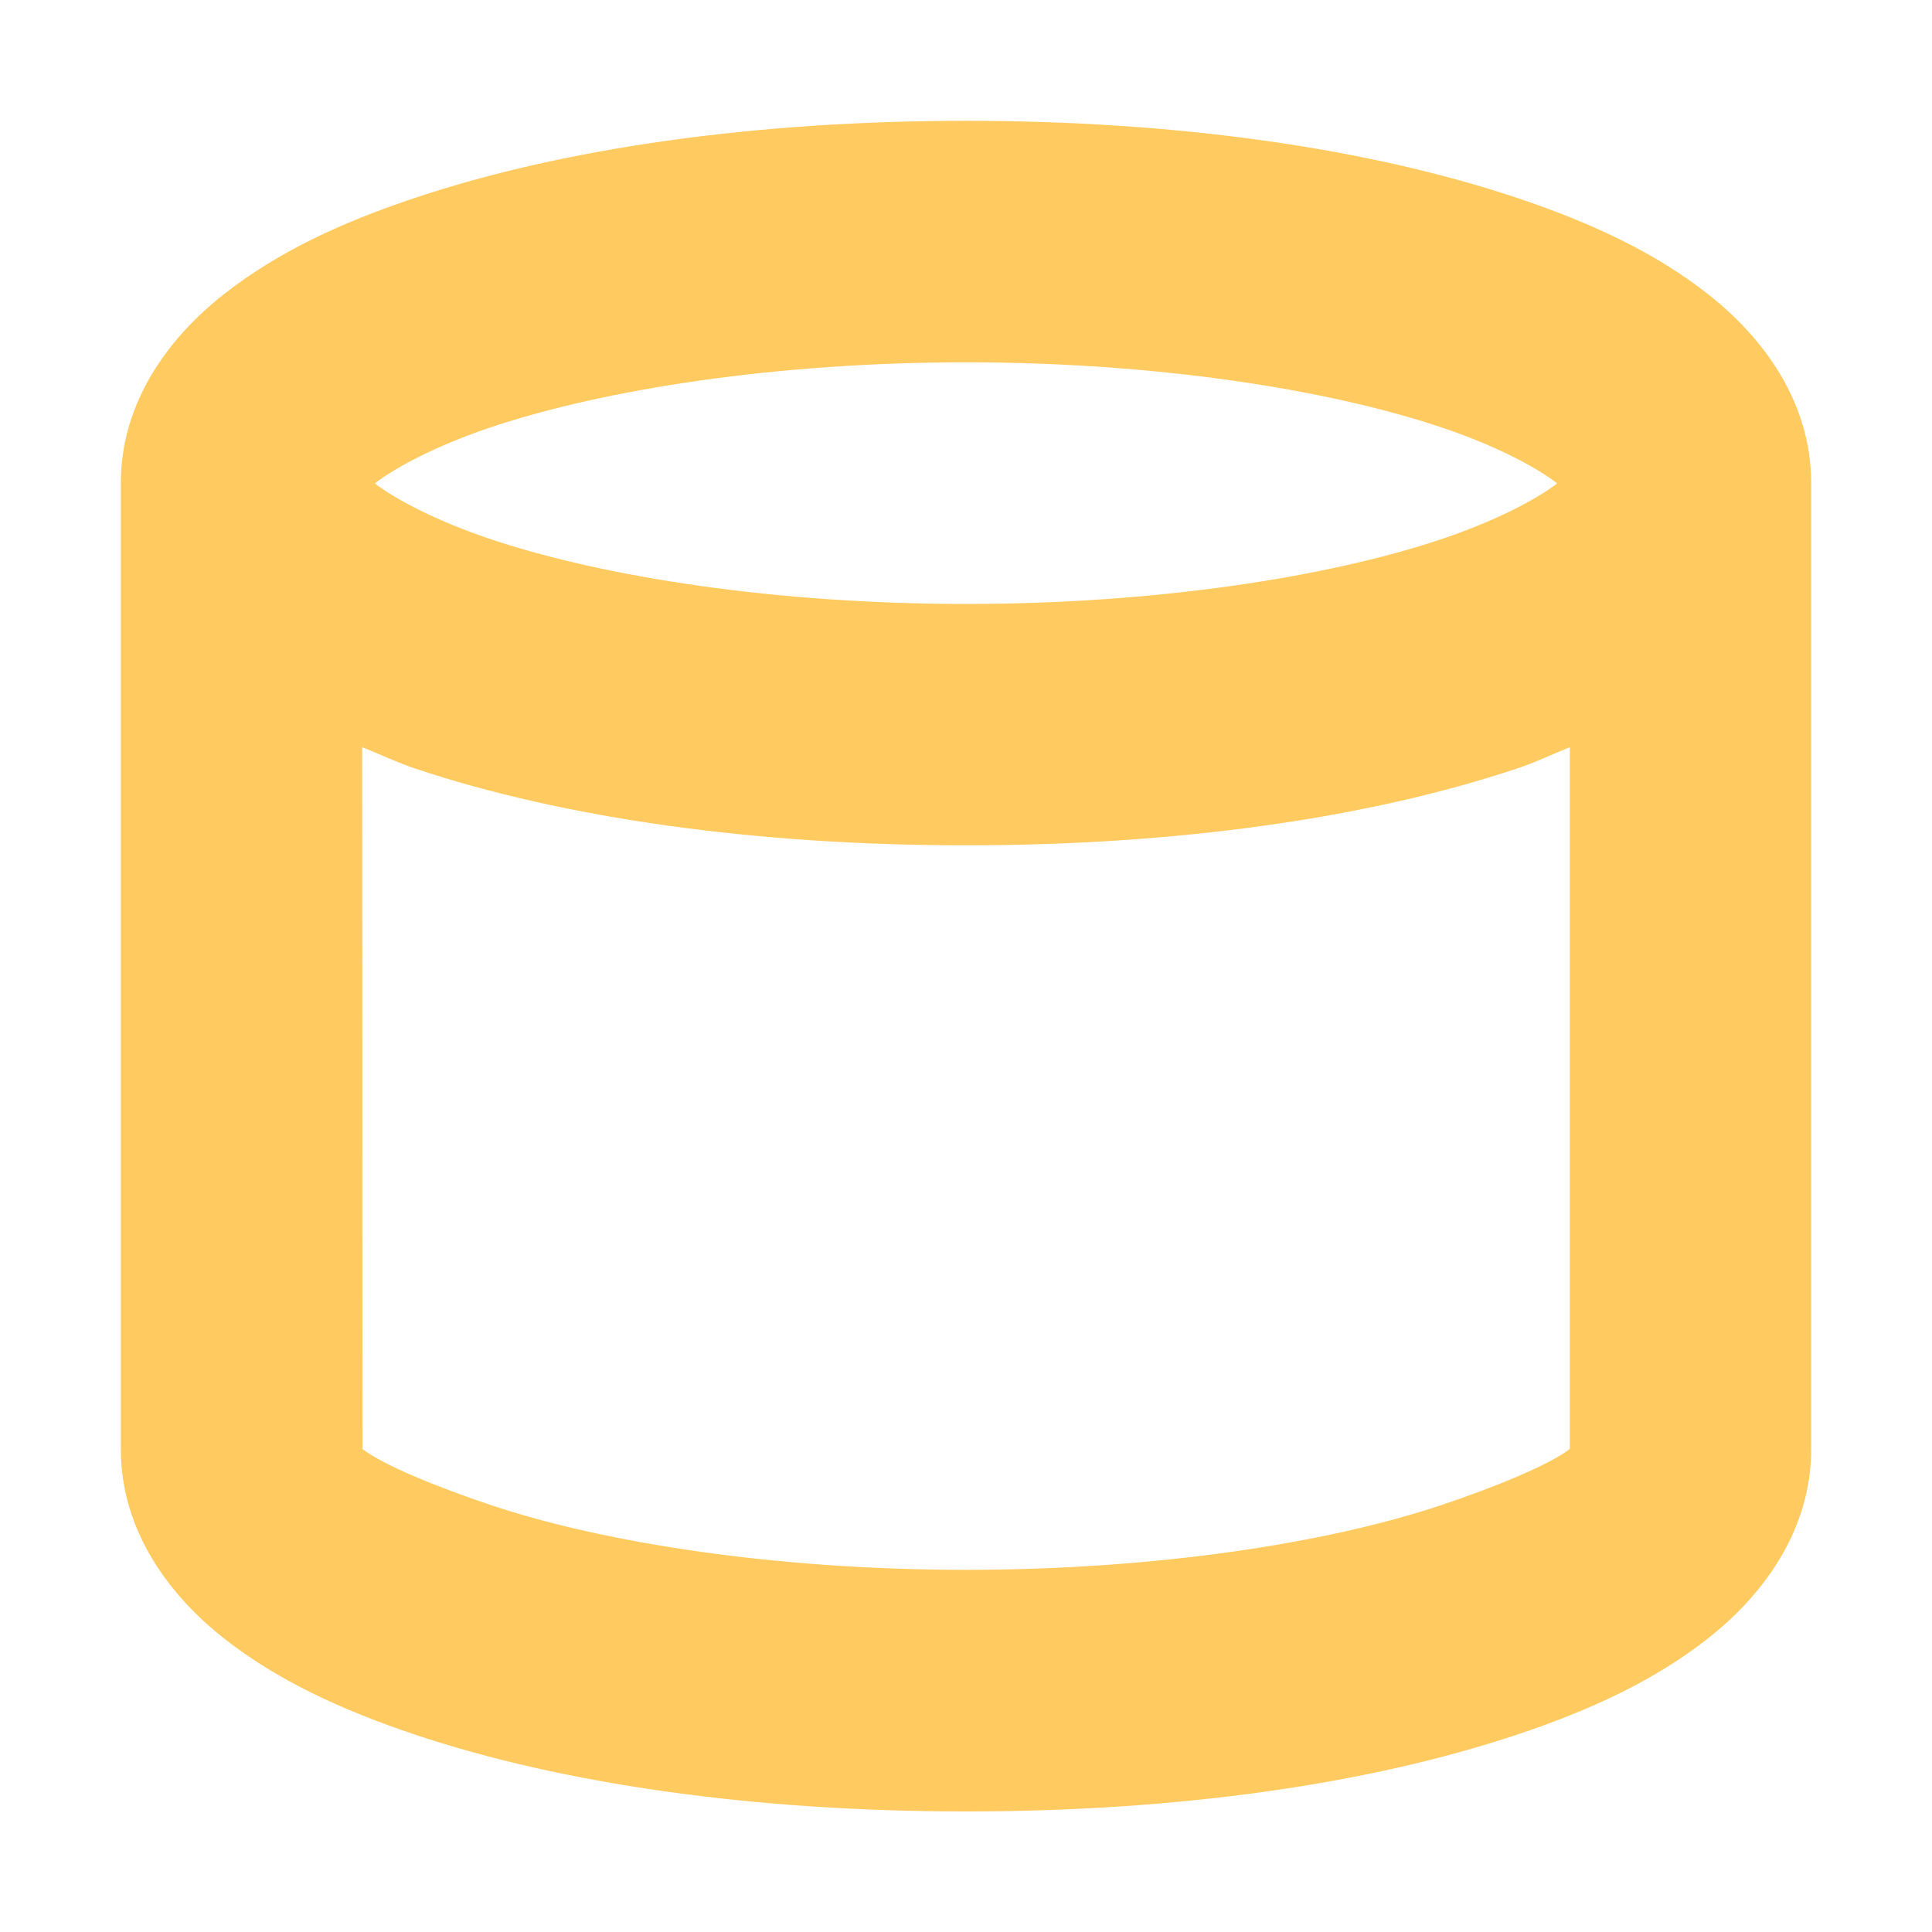 <svg height="16" viewBox="0 0 15 15" width="16" xmlns="http://www.w3.org/2000/svg"><path d="m7.5.938c-1.638 0-3.12.212-4.274.597-.577.192-1.075.424-1.49.751-.415.327-.798.826-.798 1.465v7.5c0 .639.383 1.14.798 1.467s.914.558 1.49.751c1.154.385 2.636.595 4.274.595s3.12-.21 4.274-.595c.577-.192 1.075-.424 1.49-.751.415-.327.798-.828.798-1.467v-7.5c0-.639-.383-1.138-.798-1.465s-.914-.558-1.49-.751c-1.154-.385-2.636-.597-4.274-.597zm0 1.875c1.469 0 2.8.208 3.682.502.435.145.751.316.908.438-.157.121-.474.291-.908.436-.882.294-2.213.5-3.682.5s-2.8-.206-3.682-.5c-.434-.145-.751-.315-.908-.436.157-.121.474-.293.908-.438.882-.294 2.213-.502 3.682-.502zm-4.688 2.988c.138.055.266.117.414.167 1.154.385 2.636.595 4.274.595s3.12-.21 4.274-.595c.148-.049.276-.111.414-.167v5.449c-.157.121-.571.293-1.005.438-.882.294-2.213.5-3.682.5s-2.8-.206-3.682-.5c-.434-.145-.848-.316-1.005-.438z" fill="#ffca5f"/></svg>
